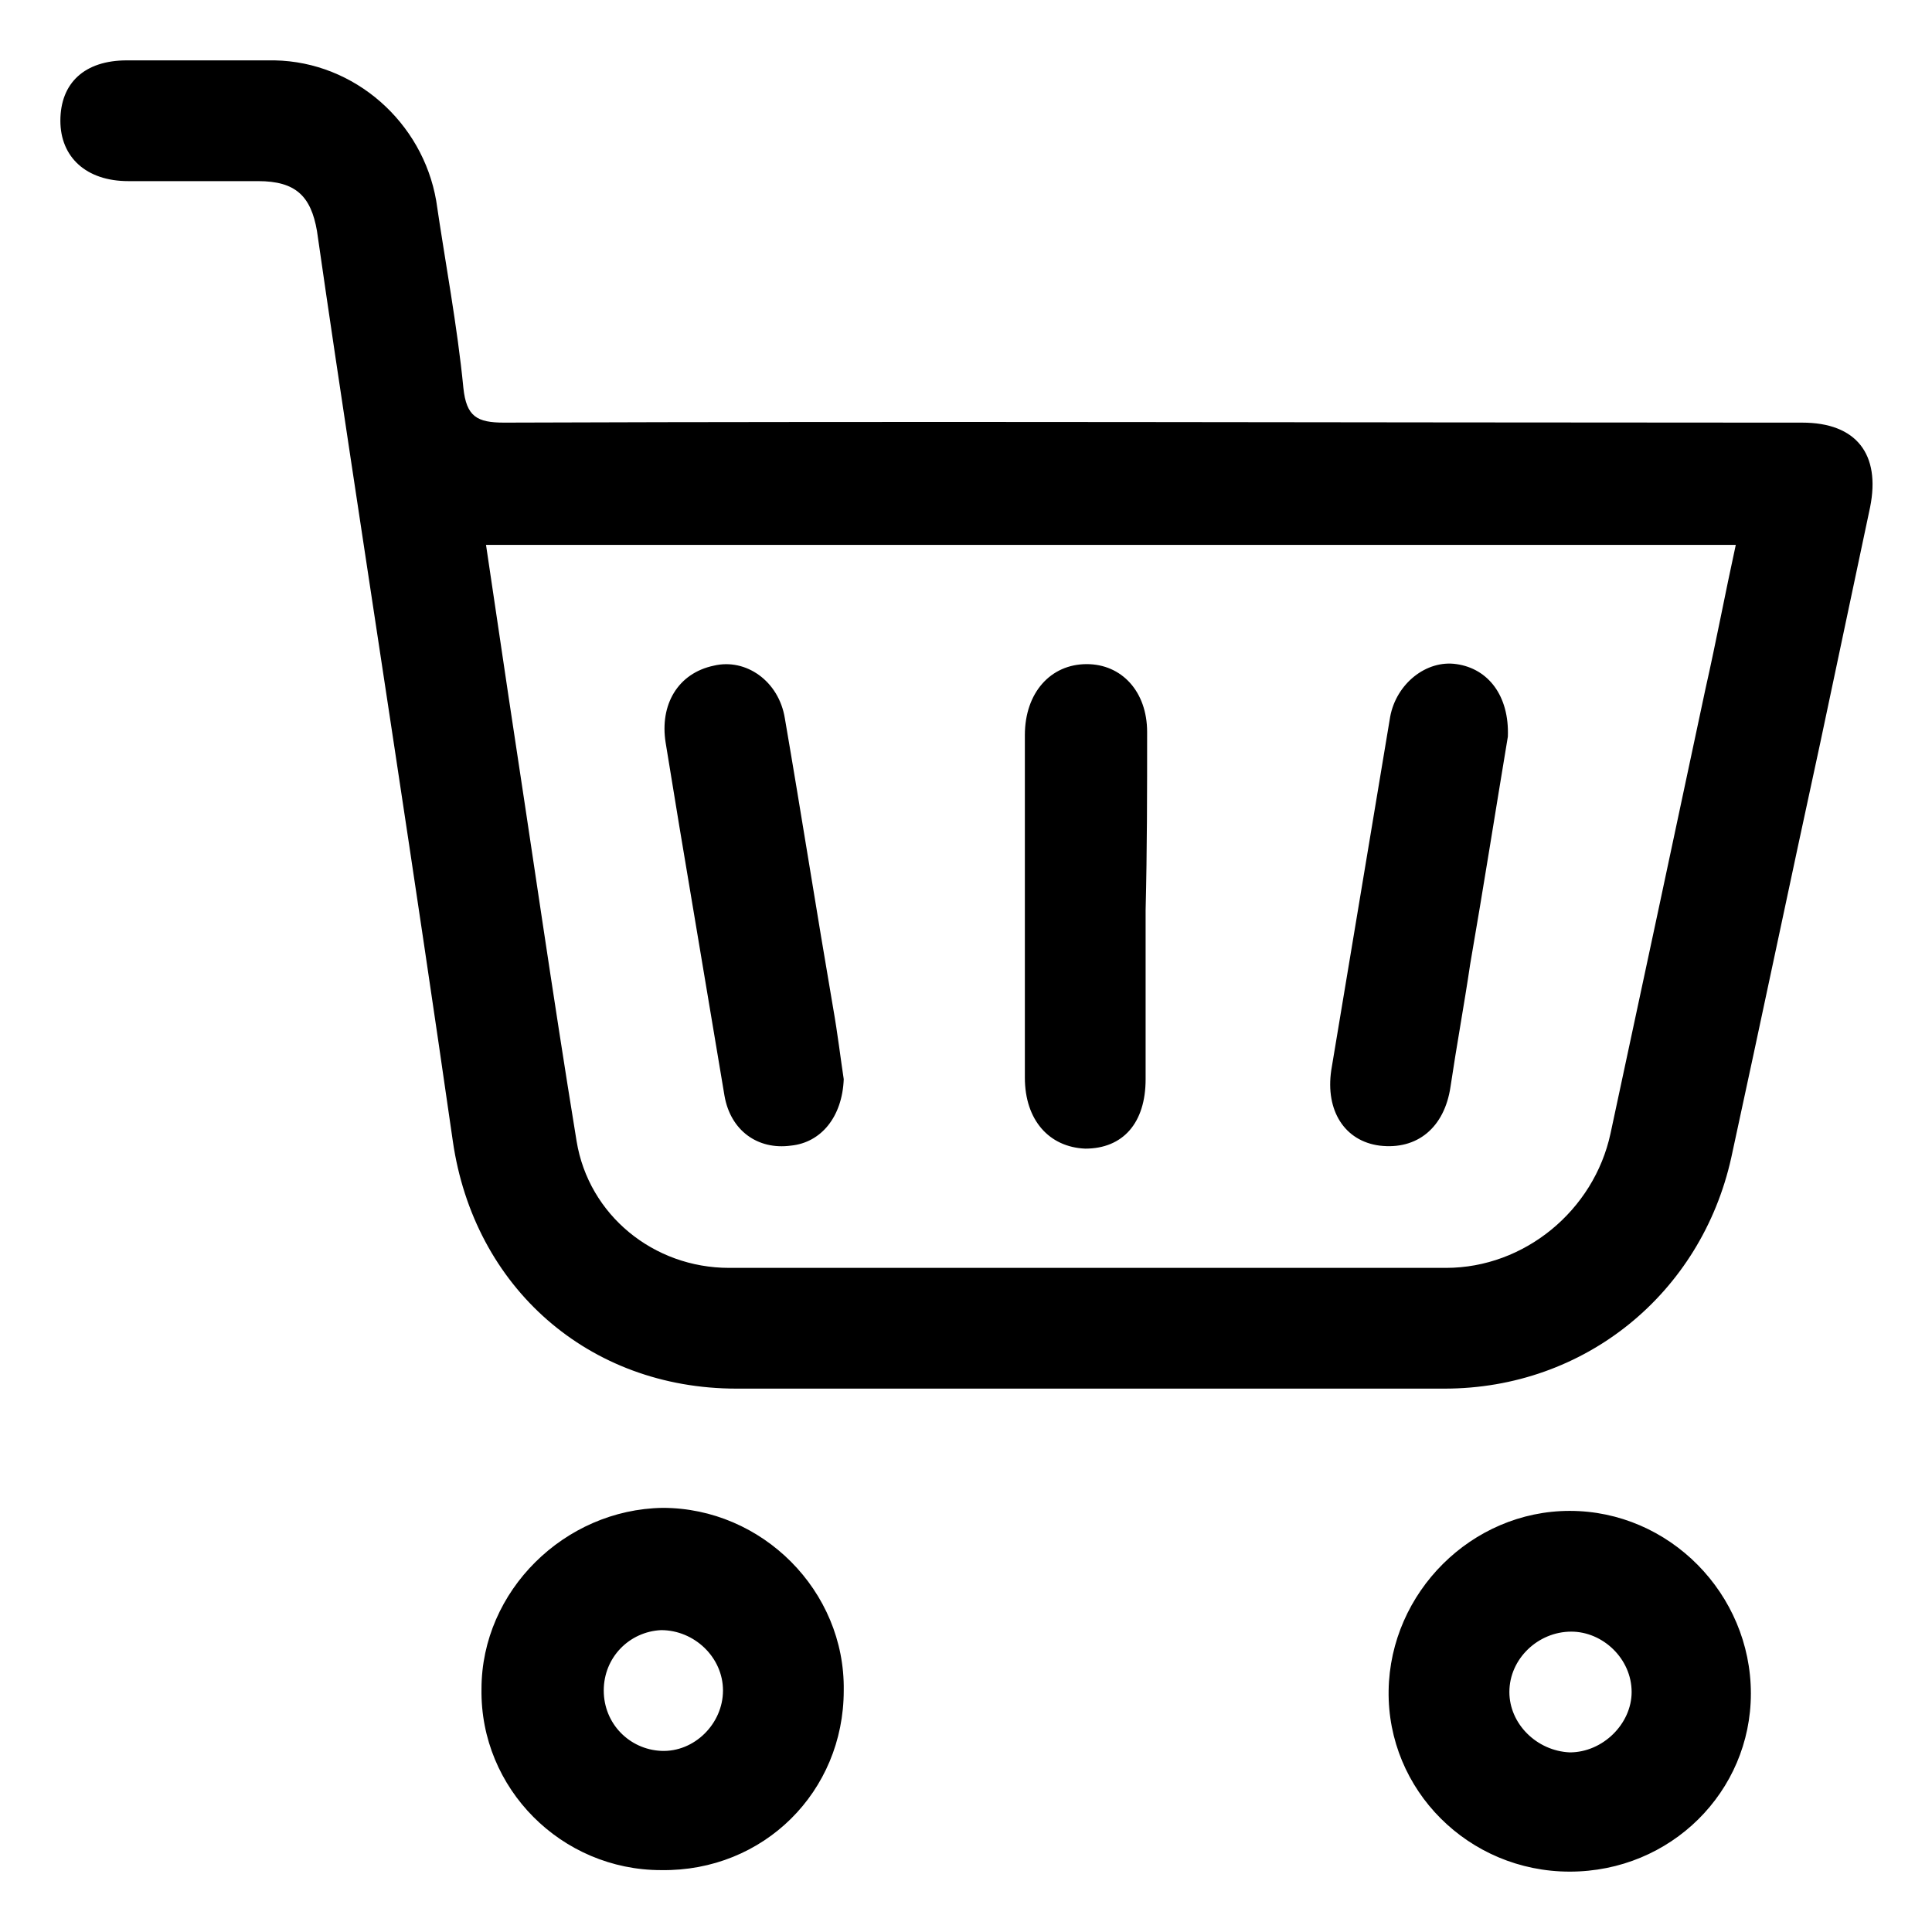 <?xml version="1.0" encoding="utf-8"?>
<!-- Generator: Adobe Illustrator 27.1.1, SVG Export Plug-In . SVG Version: 6.00 Build 0)  -->
<svg version="1.1" id="Layer_1" xmlns="http://www.w3.org/2000/svg" xmlns:xlink="http://www.w3.org/1999/xlink" x="0px" y="0px"
	 viewBox="0 0 128 128" style="enable-background:new 0 0 128 128;" xml:space="preserve">
<path d="M71.9,92c-7.7,0-15.4,0-23.1,0C39,92,31.4,85.3,30,75.6c-2.5-17.4-5.2-34.7-7.8-52.1c-0.4-2.7-0.8-5.4-1.2-8.2
	C20.6,13,19.6,12,17.1,12c-2.9,0-5.8,0-8.6,0C5.7,12,4,10.4,4,8c0-2.5,1.6-4,4.4-4c3.3,0,6.5,0,9.8,0c5.3,0.1,9.8,4.1,10.7,9.3
	c0.6,4.1,1.4,8.3,1.8,12.4c0.2,1.9,0.9,2.3,2.7,2.3c28-0.1,56,0,83.9,0c0.7,0,1.4,0,2.1,0c3.6,0,5.2,2.1,4.5,5.6
	c-1.1,5.2-2.2,10.4-3.3,15.6c-2,9.2-3.9,18.3-5.9,27.5c-2,9-9.7,15.3-19,15.3C87.7,92,79.8,92,71.9,92z M32.2,36.1
	c0.5,3.4,1,6.7,1.5,10.1c1.5,9.8,2.9,19.6,4.5,29.4C39,80.5,43.3,84,48.3,84c15.8,0,31.7,0,47.5,0c5.2,0,9.8-3.8,10.9-8.9
	c2.1-9.8,4.2-19.6,6.3-29.5c0.7-3.1,1.3-6.3,2-9.5C87.3,36.1,59.9,36.1,32.2,36.1z M55.9,112c0,6.7-5.3,12-12.1,11.9
	c-6.6,0-12-5.4-11.9-12c0-6.5,5.5-11.9,12-12C50.5,99.9,56,105.4,55.9,112z M40,112c0,2.2,1.7,3.9,3.8,4c2.2,0.1,4.1-1.8,4.1-4
	c0-2.2-1.9-4-4.1-4C41.7,108.1,40,109.8,40,112z M104,124c-6.7,0-12.1-5.4-12-12c0.1-6.5,5.5-11.9,12-11.9c6.6,0,12,5.5,12,12.1
	C116,118.7,110.7,124,104,124z M104.1,108.1c-2.2,0-4.1,1.8-4.1,4c0,2.1,1.8,3.9,4,4c2.2,0,4.1-1.9,4.1-4
	C108.1,109.9,106.2,108.1,104.1,108.1z M55.2,66.8C54.1,60.4,53.1,54,52,47.6c-0.4-2.5-2.6-4-4.7-3.5c-2.4,0.5-3.6,2.6-3.2,5.1
	c0.3,1.8,0.6,3.7,0.9,5.5c1,6,2,11.9,3,17.9c0.4,2.3,2.2,3.6,4.4,3.3c2-0.2,3.4-1.9,3.5-4.4C55.7,70.2,55.5,68.5,55.2,66.8z
	 M96.5,44c-2-0.3-4,1.3-4.4,3.5c-1.3,7.8-2.6,15.6-3.9,23.4c-0.4,2.7,0.9,4.7,3.2,5c2.5,0.3,4.3-1.2,4.7-3.9
	c0.4-2.7,0.9-5.4,1.3-8.1c0.9-5.2,1.7-10.3,2.5-15.1C100,46.1,98.6,44.3,96.5,44z M76,48.5c0-2.7-1.7-4.5-4-4.5
	c-2.4,0-4.1,1.9-4.1,4.7c0,7.6,0,15.1,0,22.7c0,2.8,1.6,4.6,4,4.7c2.5,0,4-1.7,4-4.6c0-3.7,0-7.5,0-11.2C76,56.3,76,52.4,76,48.5z"
	/>
</svg>
